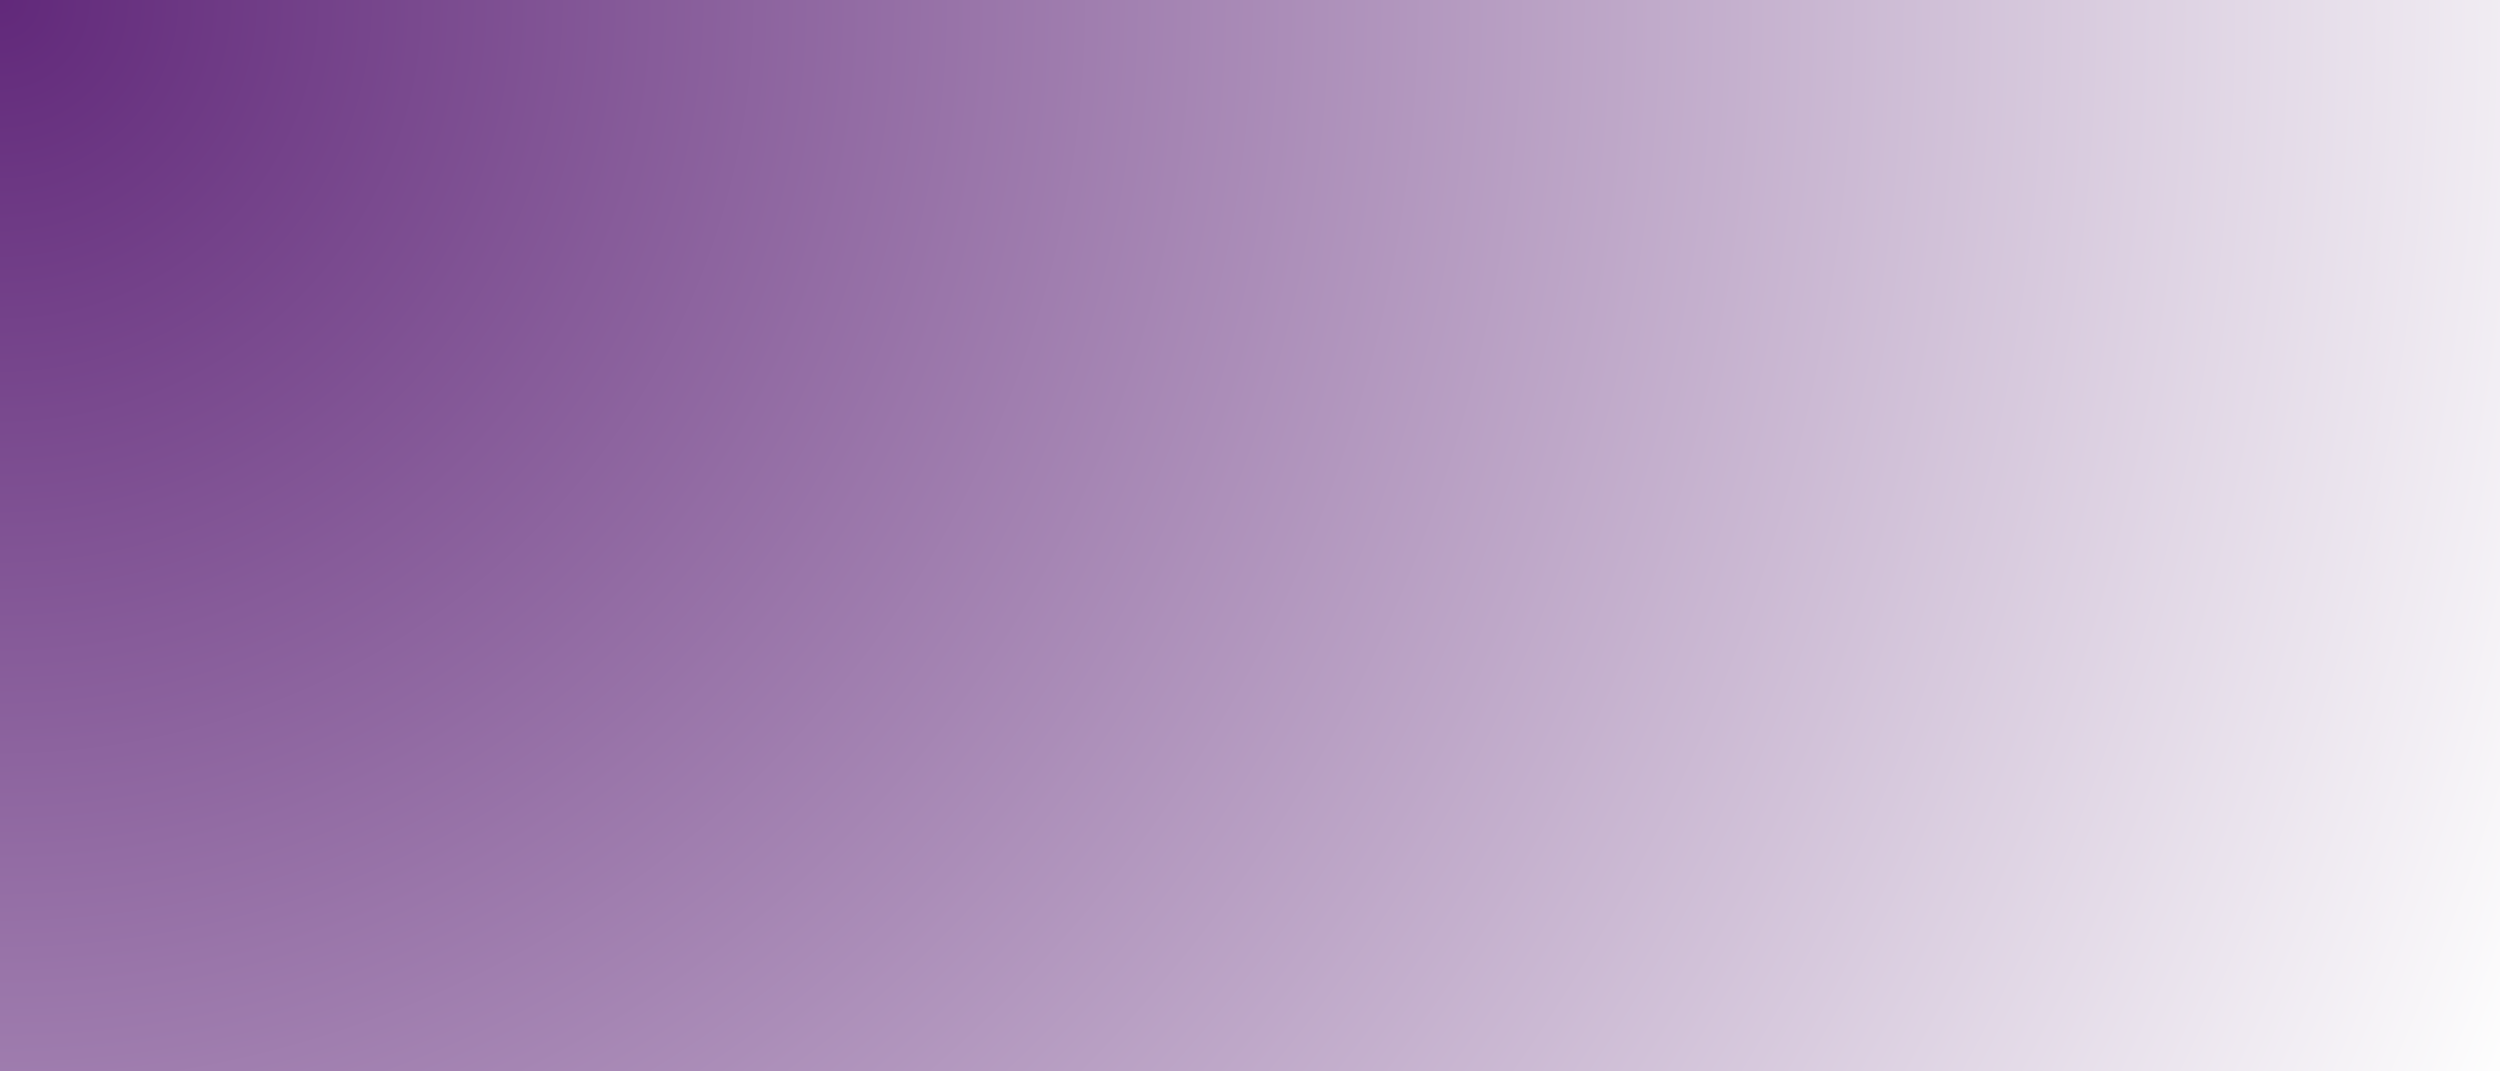 <svg version="1.0" preserveAspectRatio="xMidYMid meet" height="1200" viewBox="0 0 2100 900" zoomAndPan="magnify" width="2800" xmlns:xlink="http://www.w3.org/1999/xlink" xmlns="http://www.w3.org/2000/svg"><defs><radialGradient fy="0" fx="0" cy="0" id="e10dc125eb" cx="0" r="2284.732" gradientUnits="userSpaceOnUse" gradientTransform="matrix(1, 0, 0, 1, 0, 0)"><stop offset="0" stop-color="rgb(38.118%, 15.862%, 47.899%)" stop-opacity="1"></stop><stop offset="0.004" stop-color="rgb(38.358%, 16.188%, 48.1%)" stop-opacity="1"></stop><stop offset="0.008" stop-color="rgb(38.597%, 16.515%, 48.3%)" stop-opacity="1"></stop><stop offset="0.012" stop-color="rgb(38.835%, 16.841%, 48.502%)" stop-opacity="1"></stop><stop offset="0.016" stop-color="rgb(39.075%, 17.166%, 48.703%)" stop-opacity="1"></stop><stop offset="0.02" stop-color="rgb(39.314%, 17.493%, 48.903%)" stop-opacity="1"></stop><stop offset="0.023" stop-color="rgb(39.552%, 17.819%, 49.104%)" stop-opacity="1"></stop><stop offset="0.027" stop-color="rgb(39.792%, 18.146%, 49.304%)" stop-opacity="1"></stop><stop offset="0.031" stop-color="rgb(40.031%, 18.471%, 49.506%)" stop-opacity="1"></stop><stop offset="0.035" stop-color="rgb(40.269%, 18.797%, 49.707%)" stop-opacity="1"></stop><stop offset="0.039" stop-color="rgb(40.509%, 19.124%, 49.907%)" stop-opacity="1"></stop><stop offset="0.043" stop-color="rgb(40.749%, 19.45%, 50.108%)" stop-opacity="1"></stop><stop offset="0.047" stop-color="rgb(40.987%, 19.777%, 50.308%)" stop-opacity="1"></stop><stop offset="0.051" stop-color="rgb(41.226%, 20.102%, 50.51%)" stop-opacity="1"></stop><stop offset="0.055" stop-color="rgb(41.466%, 20.428%, 50.71%)" stop-opacity="1"></stop><stop offset="0.059" stop-color="rgb(41.704%, 20.755%, 50.911%)" stop-opacity="1"></stop><stop offset="0.062" stop-color="rgb(41.943%, 21.082%, 51.112%)" stop-opacity="1"></stop><stop offset="0.066" stop-color="rgb(42.183%, 21.407%, 51.312%)" stop-opacity="1"></stop><stop offset="0.07" stop-color="rgb(42.421%, 21.733%, 51.514%)" stop-opacity="1"></stop><stop offset="0.074" stop-color="rgb(42.661%, 22.06%, 51.714%)" stop-opacity="1"></stop><stop offset="0.078" stop-color="rgb(42.9%, 22.386%, 51.915%)" stop-opacity="1"></stop><stop offset="0.082" stop-color="rgb(43.138%, 22.711%, 52.116%)" stop-opacity="1"></stop><stop offset="0.086" stop-color="rgb(43.378%, 23.038%, 52.316%)" stop-opacity="1"></stop><stop offset="0.09" stop-color="rgb(43.617%, 23.364%, 52.518%)" stop-opacity="1"></stop><stop offset="0.094" stop-color="rgb(43.855%, 23.691%, 52.718%)" stop-opacity="1"></stop><stop offset="0.098" stop-color="rgb(44.095%, 24.016%, 52.919%)" stop-opacity="1"></stop><stop offset="0.102" stop-color="rgb(44.334%, 24.342%, 53.119%)" stop-opacity="1"></stop><stop offset="0.105" stop-color="rgb(44.572%, 24.669%, 53.32%)" stop-opacity="1"></stop><stop offset="0.109" stop-color="rgb(44.812%, 24.995%, 53.522%)" stop-opacity="1"></stop><stop offset="0.113" stop-color="rgb(45.052%, 25.32%, 53.722%)" stop-opacity="1"></stop><stop offset="0.117" stop-color="rgb(45.29%, 25.647%, 53.923%)" stop-opacity="1"></stop><stop offset="0.121" stop-color="rgb(45.529%, 25.974%, 54.123%)" stop-opacity="1"></stop><stop offset="0.125" stop-color="rgb(45.769%, 26.3%, 54.324%)" stop-opacity="1"></stop><stop offset="0.129" stop-color="rgb(46.007%, 26.625%, 54.526%)" stop-opacity="1"></stop><stop offset="0.133" stop-color="rgb(46.246%, 26.952%, 54.726%)" stop-opacity="1"></stop><stop offset="0.137" stop-color="rgb(46.486%, 27.278%, 54.927%)" stop-opacity="1"></stop><stop offset="0.141" stop-color="rgb(46.724%, 27.605%, 55.127%)" stop-opacity="1"></stop><stop offset="0.145" stop-color="rgb(46.964%, 27.931%, 55.328%)" stop-opacity="1"></stop><stop offset="0.148" stop-color="rgb(47.203%, 28.256%, 55.528%)" stop-opacity="1"></stop><stop offset="0.152" stop-color="rgb(47.441%, 28.583%, 55.73%)" stop-opacity="1"></stop><stop offset="0.156" stop-color="rgb(47.681%, 28.909%, 55.931%)" stop-opacity="1"></stop><stop offset="0.16" stop-color="rgb(47.92%, 29.236%, 56.131%)" stop-opacity="1"></stop><stop offset="0.164" stop-color="rgb(48.158%, 29.561%, 56.332%)" stop-opacity="1"></stop><stop offset="0.168" stop-color="rgb(48.398%, 29.887%, 56.532%)" stop-opacity="1"></stop><stop offset="0.172" stop-color="rgb(48.637%, 30.214%, 56.734%)" stop-opacity="1"></stop><stop offset="0.176" stop-color="rgb(48.875%, 30.54%, 56.935%)" stop-opacity="1"></stop><stop offset="0.18" stop-color="rgb(49.115%, 30.865%, 57.135%)" stop-opacity="1"></stop><stop offset="0.184" stop-color="rgb(49.355%, 31.192%, 57.336%)" stop-opacity="1"></stop><stop offset="0.188" stop-color="rgb(49.593%, 31.519%, 57.536%)" stop-opacity="1"></stop><stop offset="0.191" stop-color="rgb(49.832%, 31.845%, 57.738%)" stop-opacity="1"></stop><stop offset="0.195" stop-color="rgb(50.072%, 32.17%, 57.938%)" stop-opacity="1"></stop><stop offset="0.199" stop-color="rgb(50.31%, 32.497%, 58.139%)" stop-opacity="1"></stop><stop offset="0.203" stop-color="rgb(50.549%, 32.823%, 58.34%)" stop-opacity="1"></stop><stop offset="0.207" stop-color="rgb(50.789%, 33.15%, 58.54%)" stop-opacity="1"></stop><stop offset="0.211" stop-color="rgb(51.027%, 33.475%, 58.742%)" stop-opacity="1"></stop><stop offset="0.215" stop-color="rgb(51.266%, 33.801%, 58.942%)" stop-opacity="1"></stop><stop offset="0.219" stop-color="rgb(51.506%, 34.128%, 59.143%)" stop-opacity="1"></stop><stop offset="0.223" stop-color="rgb(51.744%, 34.454%, 59.344%)" stop-opacity="1"></stop><stop offset="0.227" stop-color="rgb(51.984%, 34.779%, 59.544%)" stop-opacity="1"></stop><stop offset="0.23" stop-color="rgb(52.223%, 35.106%, 59.746%)" stop-opacity="1"></stop><stop offset="0.234" stop-color="rgb(52.463%, 35.432%, 59.946%)" stop-opacity="1"></stop><stop offset="0.238" stop-color="rgb(52.701%, 35.759%, 60.147%)" stop-opacity="1"></stop><stop offset="0.242" stop-color="rgb(52.94%, 36.086%, 60.349%)" stop-opacity="1"></stop><stop offset="0.246" stop-color="rgb(53.18%, 36.411%, 60.548%)" stop-opacity="1"></stop><stop offset="0.25" stop-color="rgb(53.418%, 36.737%, 60.75%)" stop-opacity="1"></stop><stop offset="0.254" stop-color="rgb(53.658%, 37.064%, 60.95%)" stop-opacity="1"></stop><stop offset="0.258" stop-color="rgb(53.897%, 37.39%, 61.151%)" stop-opacity="1"></stop><stop offset="0.262" stop-color="rgb(54.135%, 37.715%, 61.351%)" stop-opacity="1"></stop><stop offset="0.266" stop-color="rgb(54.375%, 38.042%, 61.552%)" stop-opacity="1"></stop><stop offset="0.27" stop-color="rgb(54.614%, 38.368%, 61.754%)" stop-opacity="1"></stop><stop offset="0.273" stop-color="rgb(54.852%, 38.695%, 61.954%)" stop-opacity="1"></stop><stop offset="0.277" stop-color="rgb(55.092%, 39.02%, 62.155%)" stop-opacity="1"></stop><stop offset="0.281" stop-color="rgb(55.331%, 39.346%, 62.355%)" stop-opacity="1"></stop><stop offset="0.285" stop-color="rgb(55.569%, 39.673%, 62.556%)" stop-opacity="1"></stop><stop offset="0.289" stop-color="rgb(55.809%, 39.999%, 62.758%)" stop-opacity="1"></stop><stop offset="0.293" stop-color="rgb(56.049%, 40.324%, 62.958%)" stop-opacity="1"></stop><stop offset="0.297" stop-color="rgb(56.287%, 40.651%, 63.159%)" stop-opacity="1"></stop><stop offset="0.301" stop-color="rgb(56.526%, 40.977%, 63.359%)" stop-opacity="1"></stop><stop offset="0.305" stop-color="rgb(56.766%, 41.304%, 63.56%)" stop-opacity="1"></stop><stop offset="0.309" stop-color="rgb(57.004%, 41.629%, 63.76%)" stop-opacity="1"></stop><stop offset="0.312" stop-color="rgb(57.243%, 41.956%, 63.962%)" stop-opacity="1"></stop><stop offset="0.316" stop-color="rgb(57.483%, 42.282%, 64.163%)" stop-opacity="1"></stop><stop offset="0.32" stop-color="rgb(57.721%, 42.609%, 64.363%)" stop-opacity="1"></stop><stop offset="0.324" stop-color="rgb(57.961%, 42.934%, 64.565%)" stop-opacity="1"></stop><stop offset="0.328" stop-color="rgb(58.2%, 43.26%, 64.764%)" stop-opacity="1"></stop><stop offset="0.332" stop-color="rgb(58.438%, 43.587%, 64.966%)" stop-opacity="1"></stop><stop offset="0.336" stop-color="rgb(58.678%, 43.913%, 65.167%)" stop-opacity="1"></stop><stop offset="0.34" stop-color="rgb(58.917%, 44.24%, 65.367%)" stop-opacity="1"></stop><stop offset="0.344" stop-color="rgb(59.155%, 44.565%, 65.569%)" stop-opacity="1"></stop><stop offset="0.348" stop-color="rgb(59.395%, 44.891%, 65.768%)" stop-opacity="1"></stop><stop offset="0.352" stop-color="rgb(59.634%, 45.218%, 65.97%)" stop-opacity="1"></stop><stop offset="0.355" stop-color="rgb(59.872%, 45.544%, 66.17%)" stop-opacity="1"></stop><stop offset="0.359" stop-color="rgb(60.112%, 45.869%, 66.371%)" stop-opacity="1"></stop><stop offset="0.363" stop-color="rgb(60.352%, 46.196%, 66.573%)" stop-opacity="1"></stop><stop offset="0.367" stop-color="rgb(60.59%, 46.523%, 66.772%)" stop-opacity="1"></stop><stop offset="0.371" stop-color="rgb(60.829%, 46.849%, 66.974%)" stop-opacity="1"></stop><stop offset="0.375" stop-color="rgb(61.069%, 47.174%, 67.174%)" stop-opacity="1"></stop><stop offset="0.379" stop-color="rgb(61.307%, 47.501%, 67.375%)" stop-opacity="1"></stop><stop offset="0.383" stop-color="rgb(61.546%, 47.827%, 67.577%)" stop-opacity="1"></stop><stop offset="0.387" stop-color="rgb(61.786%, 48.154%, 67.776%)" stop-opacity="1"></stop><stop offset="0.391" stop-color="rgb(62.024%, 48.479%, 67.978%)" stop-opacity="1"></stop><stop offset="0.395" stop-color="rgb(62.263%, 48.805%, 68.178%)" stop-opacity="1"></stop><stop offset="0.398" stop-color="rgb(62.503%, 49.132%, 68.379%)" stop-opacity="1"></stop><stop offset="0.402" stop-color="rgb(62.741%, 49.458%, 68.579%)" stop-opacity="1"></stop><stop offset="0.406" stop-color="rgb(62.981%, 49.783%, 68.781%)" stop-opacity="1"></stop><stop offset="0.41" stop-color="rgb(63.22%, 50.11%, 68.982%)" stop-opacity="1"></stop><stop offset="0.414" stop-color="rgb(63.458%, 50.436%, 69.182%)" stop-opacity="1"></stop><stop offset="0.418" stop-color="rgb(63.698%, 50.763%, 69.383%)" stop-opacity="1"></stop><stop offset="0.422" stop-color="rgb(63.937%, 51.088%, 69.583%)" stop-opacity="1"></stop><stop offset="0.426" stop-color="rgb(64.175%, 51.414%, 69.785%)" stop-opacity="1"></stop><stop offset="0.43" stop-color="rgb(64.415%, 51.741%, 69.986%)" stop-opacity="1"></stop><stop offset="0.434" stop-color="rgb(64.655%, 52.068%, 70.186%)" stop-opacity="1"></stop><stop offset="0.438" stop-color="rgb(64.893%, 52.394%, 70.387%)" stop-opacity="1"></stop><stop offset="0.441" stop-color="rgb(65.132%, 52.719%, 70.587%)" stop-opacity="1"></stop><stop offset="0.445" stop-color="rgb(65.372%, 53.046%, 70.789%)" stop-opacity="1"></stop><stop offset="0.449" stop-color="rgb(65.61%, 53.372%, 70.988%)" stop-opacity="1"></stop><stop offset="0.453" stop-color="rgb(65.849%, 53.699%, 71.19%)" stop-opacity="1"></stop><stop offset="0.457" stop-color="rgb(66.089%, 54.024%, 71.391%)" stop-opacity="1"></stop><stop offset="0.461" stop-color="rgb(66.327%, 54.35%, 71.591%)" stop-opacity="1"></stop><stop offset="0.465" stop-color="rgb(66.566%, 54.677%, 71.793%)" stop-opacity="1"></stop><stop offset="0.469" stop-color="rgb(66.806%, 55.003%, 71.992%)" stop-opacity="1"></stop><stop offset="0.473" stop-color="rgb(67.044%, 55.328%, 72.194%)" stop-opacity="1"></stop><stop offset="0.477" stop-color="rgb(67.284%, 55.655%, 72.395%)" stop-opacity="1"></stop><stop offset="0.48" stop-color="rgb(67.523%, 55.981%, 72.595%)" stop-opacity="1"></stop><stop offset="0.484" stop-color="rgb(67.763%, 56.308%, 72.797%)" stop-opacity="1"></stop><stop offset="0.488" stop-color="rgb(68.001%, 56.633%, 72.997%)" stop-opacity="1"></stop><stop offset="0.492" stop-color="rgb(68.24%, 56.96%, 73.198%)" stop-opacity="1"></stop><stop offset="0.496" stop-color="rgb(68.48%, 57.286%, 73.398%)" stop-opacity="1"></stop><stop offset="0.5" stop-color="rgb(68.718%, 57.613%, 73.599%)" stop-opacity="1"></stop><stop offset="0.504" stop-color="rgb(68.958%, 57.938%, 73.801%)" stop-opacity="1"></stop><stop offset="0.508" stop-color="rgb(69.197%, 58.264%, 74.001%)" stop-opacity="1"></stop><stop offset="0.512" stop-color="rgb(69.435%, 58.591%, 74.202%)" stop-opacity="1"></stop><stop offset="0.516" stop-color="rgb(69.675%, 58.917%, 74.402%)" stop-opacity="1"></stop><stop offset="0.52" stop-color="rgb(69.914%, 59.242%, 74.603%)" stop-opacity="1"></stop><stop offset="0.523" stop-color="rgb(70.152%, 59.569%, 74.805%)" stop-opacity="1"></stop><stop offset="0.527" stop-color="rgb(70.392%, 59.895%, 75.005%)" stop-opacity="1"></stop><stop offset="0.531" stop-color="rgb(70.631%, 60.222%, 75.206%)" stop-opacity="1"></stop><stop offset="0.535" stop-color="rgb(70.869%, 60.548%, 75.406%)" stop-opacity="1"></stop><stop offset="0.539" stop-color="rgb(71.109%, 60.873%, 75.607%)" stop-opacity="1"></stop><stop offset="0.543" stop-color="rgb(71.349%, 61.2%, 75.807%)" stop-opacity="1"></stop><stop offset="0.547" stop-color="rgb(71.587%, 61.526%, 76.009%)" stop-opacity="1"></stop><stop offset="0.551" stop-color="rgb(71.826%, 61.853%, 76.21%)" stop-opacity="1"></stop><stop offset="0.555" stop-color="rgb(72.066%, 62.178%, 76.41%)" stop-opacity="1"></stop><stop offset="0.559" stop-color="rgb(72.304%, 62.505%, 76.611%)" stop-opacity="1"></stop><stop offset="0.562" stop-color="rgb(72.543%, 62.831%, 76.811%)" stop-opacity="1"></stop><stop offset="0.566" stop-color="rgb(72.783%, 63.158%, 77.013%)" stop-opacity="1"></stop><stop offset="0.57" stop-color="rgb(73.021%, 63.483%, 77.214%)" stop-opacity="1"></stop><stop offset="0.574" stop-color="rgb(73.26%, 63.809%, 77.414%)" stop-opacity="1"></stop><stop offset="0.578" stop-color="rgb(73.5%, 64.136%, 77.615%)" stop-opacity="1"></stop><stop offset="0.582" stop-color="rgb(73.738%, 64.462%, 77.815%)" stop-opacity="1"></stop><stop offset="0.586" stop-color="rgb(73.978%, 64.787%, 78.017%)" stop-opacity="1"></stop><stop offset="0.59" stop-color="rgb(74.217%, 65.114%, 78.217%)" stop-opacity="1"></stop><stop offset="0.594" stop-color="rgb(74.455%, 65.44%, 78.418%)" stop-opacity="1"></stop><stop offset="0.598" stop-color="rgb(74.695%, 65.767%, 78.619%)" stop-opacity="1"></stop><stop offset="0.602" stop-color="rgb(74.934%, 66.092%, 78.819%)" stop-opacity="1"></stop><stop offset="0.605" stop-color="rgb(75.172%, 66.418%, 79.021%)" stop-opacity="1"></stop><stop offset="0.609" stop-color="rgb(75.412%, 66.745%, 79.221%)" stop-opacity="1"></stop><stop offset="0.613" stop-color="rgb(75.652%, 67.072%, 79.422%)" stop-opacity="1"></stop><stop offset="0.617" stop-color="rgb(75.89%, 67.397%, 79.623%)" stop-opacity="1"></stop><stop offset="0.621" stop-color="rgb(76.129%, 67.723%, 79.823%)" stop-opacity="1"></stop><stop offset="0.625" stop-color="rgb(76.369%, 68.05%, 80.025%)" stop-opacity="1"></stop><stop offset="0.629" stop-color="rgb(76.607%, 68.376%, 80.225%)" stop-opacity="1"></stop><stop offset="0.633" stop-color="rgb(76.846%, 68.703%, 80.426%)" stop-opacity="1"></stop><stop offset="0.637" stop-color="rgb(77.086%, 69.028%, 80.626%)" stop-opacity="1"></stop><stop offset="0.641" stop-color="rgb(77.324%, 69.354%, 80.827%)" stop-opacity="1"></stop><stop offset="0.645" stop-color="rgb(77.563%, 69.681%, 81.029%)" stop-opacity="1"></stop><stop offset="0.648" stop-color="rgb(77.803%, 70.007%, 81.229%)" stop-opacity="1"></stop><stop offset="0.652" stop-color="rgb(78.041%, 70.332%, 81.43%)" stop-opacity="1"></stop><stop offset="0.656" stop-color="rgb(78.281%, 70.659%, 81.63%)" stop-opacity="1"></stop><stop offset="0.66" stop-color="rgb(78.52%, 70.985%, 81.831%)" stop-opacity="1"></stop><stop offset="0.664" stop-color="rgb(78.758%, 71.312%, 82.033%)" stop-opacity="1"></stop><stop offset="0.668" stop-color="rgb(78.998%, 71.637%, 82.233%)" stop-opacity="1"></stop><stop offset="0.672" stop-color="rgb(79.237%, 71.964%, 82.434%)" stop-opacity="1"></stop><stop offset="0.676" stop-color="rgb(79.475%, 72.29%, 82.634%)" stop-opacity="1"></stop><stop offset="0.68" stop-color="rgb(79.715%, 72.617%, 82.835%)" stop-opacity="1"></stop><stop offset="0.684" stop-color="rgb(79.955%, 72.942%, 83.035%)" stop-opacity="1"></stop><stop offset="0.688" stop-color="rgb(80.193%, 73.268%, 83.237%)" stop-opacity="1"></stop><stop offset="0.691" stop-color="rgb(80.432%, 73.595%, 83.438%)" stop-opacity="1"></stop><stop offset="0.695" stop-color="rgb(80.672%, 73.921%, 83.638%)" stop-opacity="1"></stop><stop offset="0.699" stop-color="rgb(80.91%, 74.246%, 83.839%)" stop-opacity="1"></stop><stop offset="0.703" stop-color="rgb(81.149%, 74.573%, 84.039%)" stop-opacity="1"></stop><stop offset="0.707" stop-color="rgb(81.389%, 74.899%, 84.241%)" stop-opacity="1"></stop><stop offset="0.711" stop-color="rgb(81.627%, 75.226%, 84.442%)" stop-opacity="1"></stop><stop offset="0.715" stop-color="rgb(81.866%, 75.551%, 84.642%)" stop-opacity="1"></stop><stop offset="0.719" stop-color="rgb(82.106%, 75.877%, 84.843%)" stop-opacity="1"></stop><stop offset="0.723" stop-color="rgb(82.346%, 76.204%, 85.043%)" stop-opacity="1"></stop><stop offset="0.727" stop-color="rgb(82.584%, 76.53%, 85.245%)" stop-opacity="1"></stop><stop offset="0.73" stop-color="rgb(82.823%, 76.857%, 85.446%)" stop-opacity="1"></stop><stop offset="0.734" stop-color="rgb(83.063%, 77.182%, 85.646%)" stop-opacity="1"></stop><stop offset="0.738" stop-color="rgb(83.301%, 77.509%, 85.847%)" stop-opacity="1"></stop><stop offset="0.742" stop-color="rgb(83.54%, 77.835%, 86.047%)" stop-opacity="1"></stop><stop offset="0.746" stop-color="rgb(83.78%, 78.162%, 86.249%)" stop-opacity="1"></stop><stop offset="0.75" stop-color="rgb(84.018%, 78.487%, 86.449%)" stop-opacity="1"></stop><stop offset="0.754" stop-color="rgb(84.258%, 78.813%, 86.65%)" stop-opacity="1"></stop><stop offset="0.758" stop-color="rgb(84.497%, 79.14%, 86.852%)" stop-opacity="1"></stop><stop offset="0.762" stop-color="rgb(84.735%, 79.466%, 87.051%)" stop-opacity="1"></stop><stop offset="0.766" stop-color="rgb(84.975%, 79.791%, 87.253%)" stop-opacity="1"></stop><stop offset="0.77" stop-color="rgb(85.214%, 80.118%, 87.453%)" stop-opacity="1"></stop><stop offset="0.773" stop-color="rgb(85.452%, 80.444%, 87.654%)" stop-opacity="1"></stop><stop offset="0.777" stop-color="rgb(85.692%, 80.771%, 87.856%)" stop-opacity="1"></stop><stop offset="0.781" stop-color="rgb(85.931%, 81.096%, 88.055%)" stop-opacity="1"></stop><stop offset="0.785" stop-color="rgb(86.169%, 81.422%, 88.257%)" stop-opacity="1"></stop><stop offset="0.789" stop-color="rgb(86.409%, 81.749%, 88.457%)" stop-opacity="1"></stop><stop offset="0.793" stop-color="rgb(86.649%, 82.076%, 88.658%)" stop-opacity="1"></stop><stop offset="0.797" stop-color="rgb(86.887%, 82.401%, 88.858%)" stop-opacity="1"></stop><stop offset="0.801" stop-color="rgb(87.126%, 82.727%, 89.059%)" stop-opacity="1"></stop><stop offset="0.805" stop-color="rgb(87.366%, 83.054%, 89.261%)" stop-opacity="1"></stop><stop offset="0.809" stop-color="rgb(87.604%, 83.38%, 89.461%)" stop-opacity="1"></stop><stop offset="0.812" stop-color="rgb(87.843%, 83.705%, 89.662%)" stop-opacity="1"></stop><stop offset="0.816" stop-color="rgb(88.083%, 84.032%, 89.862%)" stop-opacity="1"></stop><stop offset="0.82" stop-color="rgb(88.321%, 84.358%, 90.063%)" stop-opacity="1"></stop><stop offset="0.824" stop-color="rgb(88.56%, 84.685%, 90.265%)" stop-opacity="1"></stop><stop offset="0.828" stop-color="rgb(88.8%, 85.011%, 90.465%)" stop-opacity="1"></stop><stop offset="0.832" stop-color="rgb(89.038%, 85.336%, 90.666%)" stop-opacity="1"></stop><stop offset="0.836" stop-color="rgb(89.278%, 85.663%, 90.866%)" stop-opacity="1"></stop><stop offset="0.84" stop-color="rgb(89.517%, 85.989%, 91.068%)" stop-opacity="1"></stop><stop offset="0.844" stop-color="rgb(89.755%, 86.316%, 91.267%)" stop-opacity="1"></stop><stop offset="0.848" stop-color="rgb(89.995%, 86.641%, 91.469%)" stop-opacity="1"></stop><stop offset="0.852" stop-color="rgb(90.234%, 86.967%, 91.67%)" stop-opacity="1"></stop><stop offset="0.855" stop-color="rgb(90.472%, 87.294%, 91.87%)" stop-opacity="1"></stop><stop offset="0.859" stop-color="rgb(90.712%, 87.621%, 92.072%)" stop-opacity="1"></stop><stop offset="0.863" stop-color="rgb(90.952%, 87.946%, 92.271%)" stop-opacity="1"></stop><stop offset="0.867" stop-color="rgb(91.19%, 88.272%, 92.473%)" stop-opacity="1"></stop><stop offset="0.871" stop-color="rgb(91.429%, 88.599%, 92.674%)" stop-opacity="1"></stop><stop offset="0.875" stop-color="rgb(91.669%, 88.925%, 92.874%)" stop-opacity="1"></stop><stop offset="0.879" stop-color="rgb(91.907%, 89.25%, 93.076%)" stop-opacity="1"></stop><stop offset="0.883" stop-color="rgb(92.146%, 89.577%, 93.275%)" stop-opacity="1"></stop><stop offset="0.887" stop-color="rgb(92.386%, 89.903%, 93.477%)" stop-opacity="1"></stop><stop offset="0.891" stop-color="rgb(92.624%, 90.23%, 93.677%)" stop-opacity="1"></stop><stop offset="0.895" stop-color="rgb(92.863%, 90.555%, 93.878%)" stop-opacity="1"></stop><stop offset="0.898" stop-color="rgb(93.103%, 90.881%, 94.08%)" stop-opacity="1"></stop><stop offset="0.902" stop-color="rgb(93.341%, 91.208%, 94.279%)" stop-opacity="1"></stop><stop offset="0.906" stop-color="rgb(93.581%, 91.534%, 94.481%)" stop-opacity="1"></stop><stop offset="0.91" stop-color="rgb(93.82%, 91.859%, 94.681%)" stop-opacity="1"></stop><stop offset="0.914" stop-color="rgb(94.058%, 92.186%, 94.882%)" stop-opacity="1"></stop><stop offset="0.918" stop-color="rgb(94.298%, 92.513%, 95.084%)" stop-opacity="1"></stop><stop offset="0.922" stop-color="rgb(94.537%, 92.839%, 95.284%)" stop-opacity="1"></stop><stop offset="0.926" stop-color="rgb(94.775%, 93.166%, 95.485%)" stop-opacity="1"></stop><stop offset="0.93" stop-color="rgb(95.015%, 93.491%, 95.685%)" stop-opacity="1"></stop><stop offset="0.934" stop-color="rgb(95.255%, 93.817%, 95.886%)" stop-opacity="1"></stop><stop offset="0.938" stop-color="rgb(95.493%, 94.144%, 96.086%)" stop-opacity="1"></stop><stop offset="0.941" stop-color="rgb(95.732%, 94.47%, 96.288%)" stop-opacity="1"></stop><stop offset="0.945" stop-color="rgb(95.972%, 94.795%, 96.489%)" stop-opacity="1"></stop><stop offset="0.949" stop-color="rgb(96.21%, 95.122%, 96.689%)" stop-opacity="1"></stop><stop offset="0.953" stop-color="rgb(96.449%, 95.448%, 96.89%)" stop-opacity="1"></stop><stop offset="0.957" stop-color="rgb(96.689%, 95.775%, 97.09%)" stop-opacity="1"></stop><stop offset="0.961" stop-color="rgb(96.927%, 96.1%, 97.292%)" stop-opacity="1"></stop><stop offset="0.965" stop-color="rgb(97.166%, 96.426%, 97.493%)" stop-opacity="1"></stop><stop offset="0.969" stop-color="rgb(97.406%, 96.753%, 97.693%)" stop-opacity="1"></stop><stop offset="0.973" stop-color="rgb(97.646%, 97.079%, 97.894%)" stop-opacity="1"></stop><stop offset="0.977" stop-color="rgb(97.884%, 97.404%, 98.094%)" stop-opacity="1"></stop><stop offset="0.98" stop-color="rgb(98.123%, 97.731%, 98.296%)" stop-opacity="1"></stop><stop offset="0.984" stop-color="rgb(98.363%, 98.058%, 98.495%)" stop-opacity="1"></stop><stop offset="0.988" stop-color="rgb(98.601%, 98.384%, 98.697%)" stop-opacity="1"></stop><stop offset="0.992" stop-color="rgb(98.84%, 98.709%, 98.898%)" stop-opacity="1"></stop><stop offset="0.996" stop-color="rgb(99.08%, 99.036%, 99.098%)" stop-opacity="1"></stop><stop offset="1" stop-color="rgb(99.199%, 99.199%, 99.199%)" stop-opacity="1"></stop></radialGradient></defs><rect fill-opacity="1" height="1080" y="-90" fill="#ffffff" width="2520" x="-210"></rect><rect height="1080" y="-90" width="2520" fill="url(#e10dc125eb)" x="-210"></rect></svg>